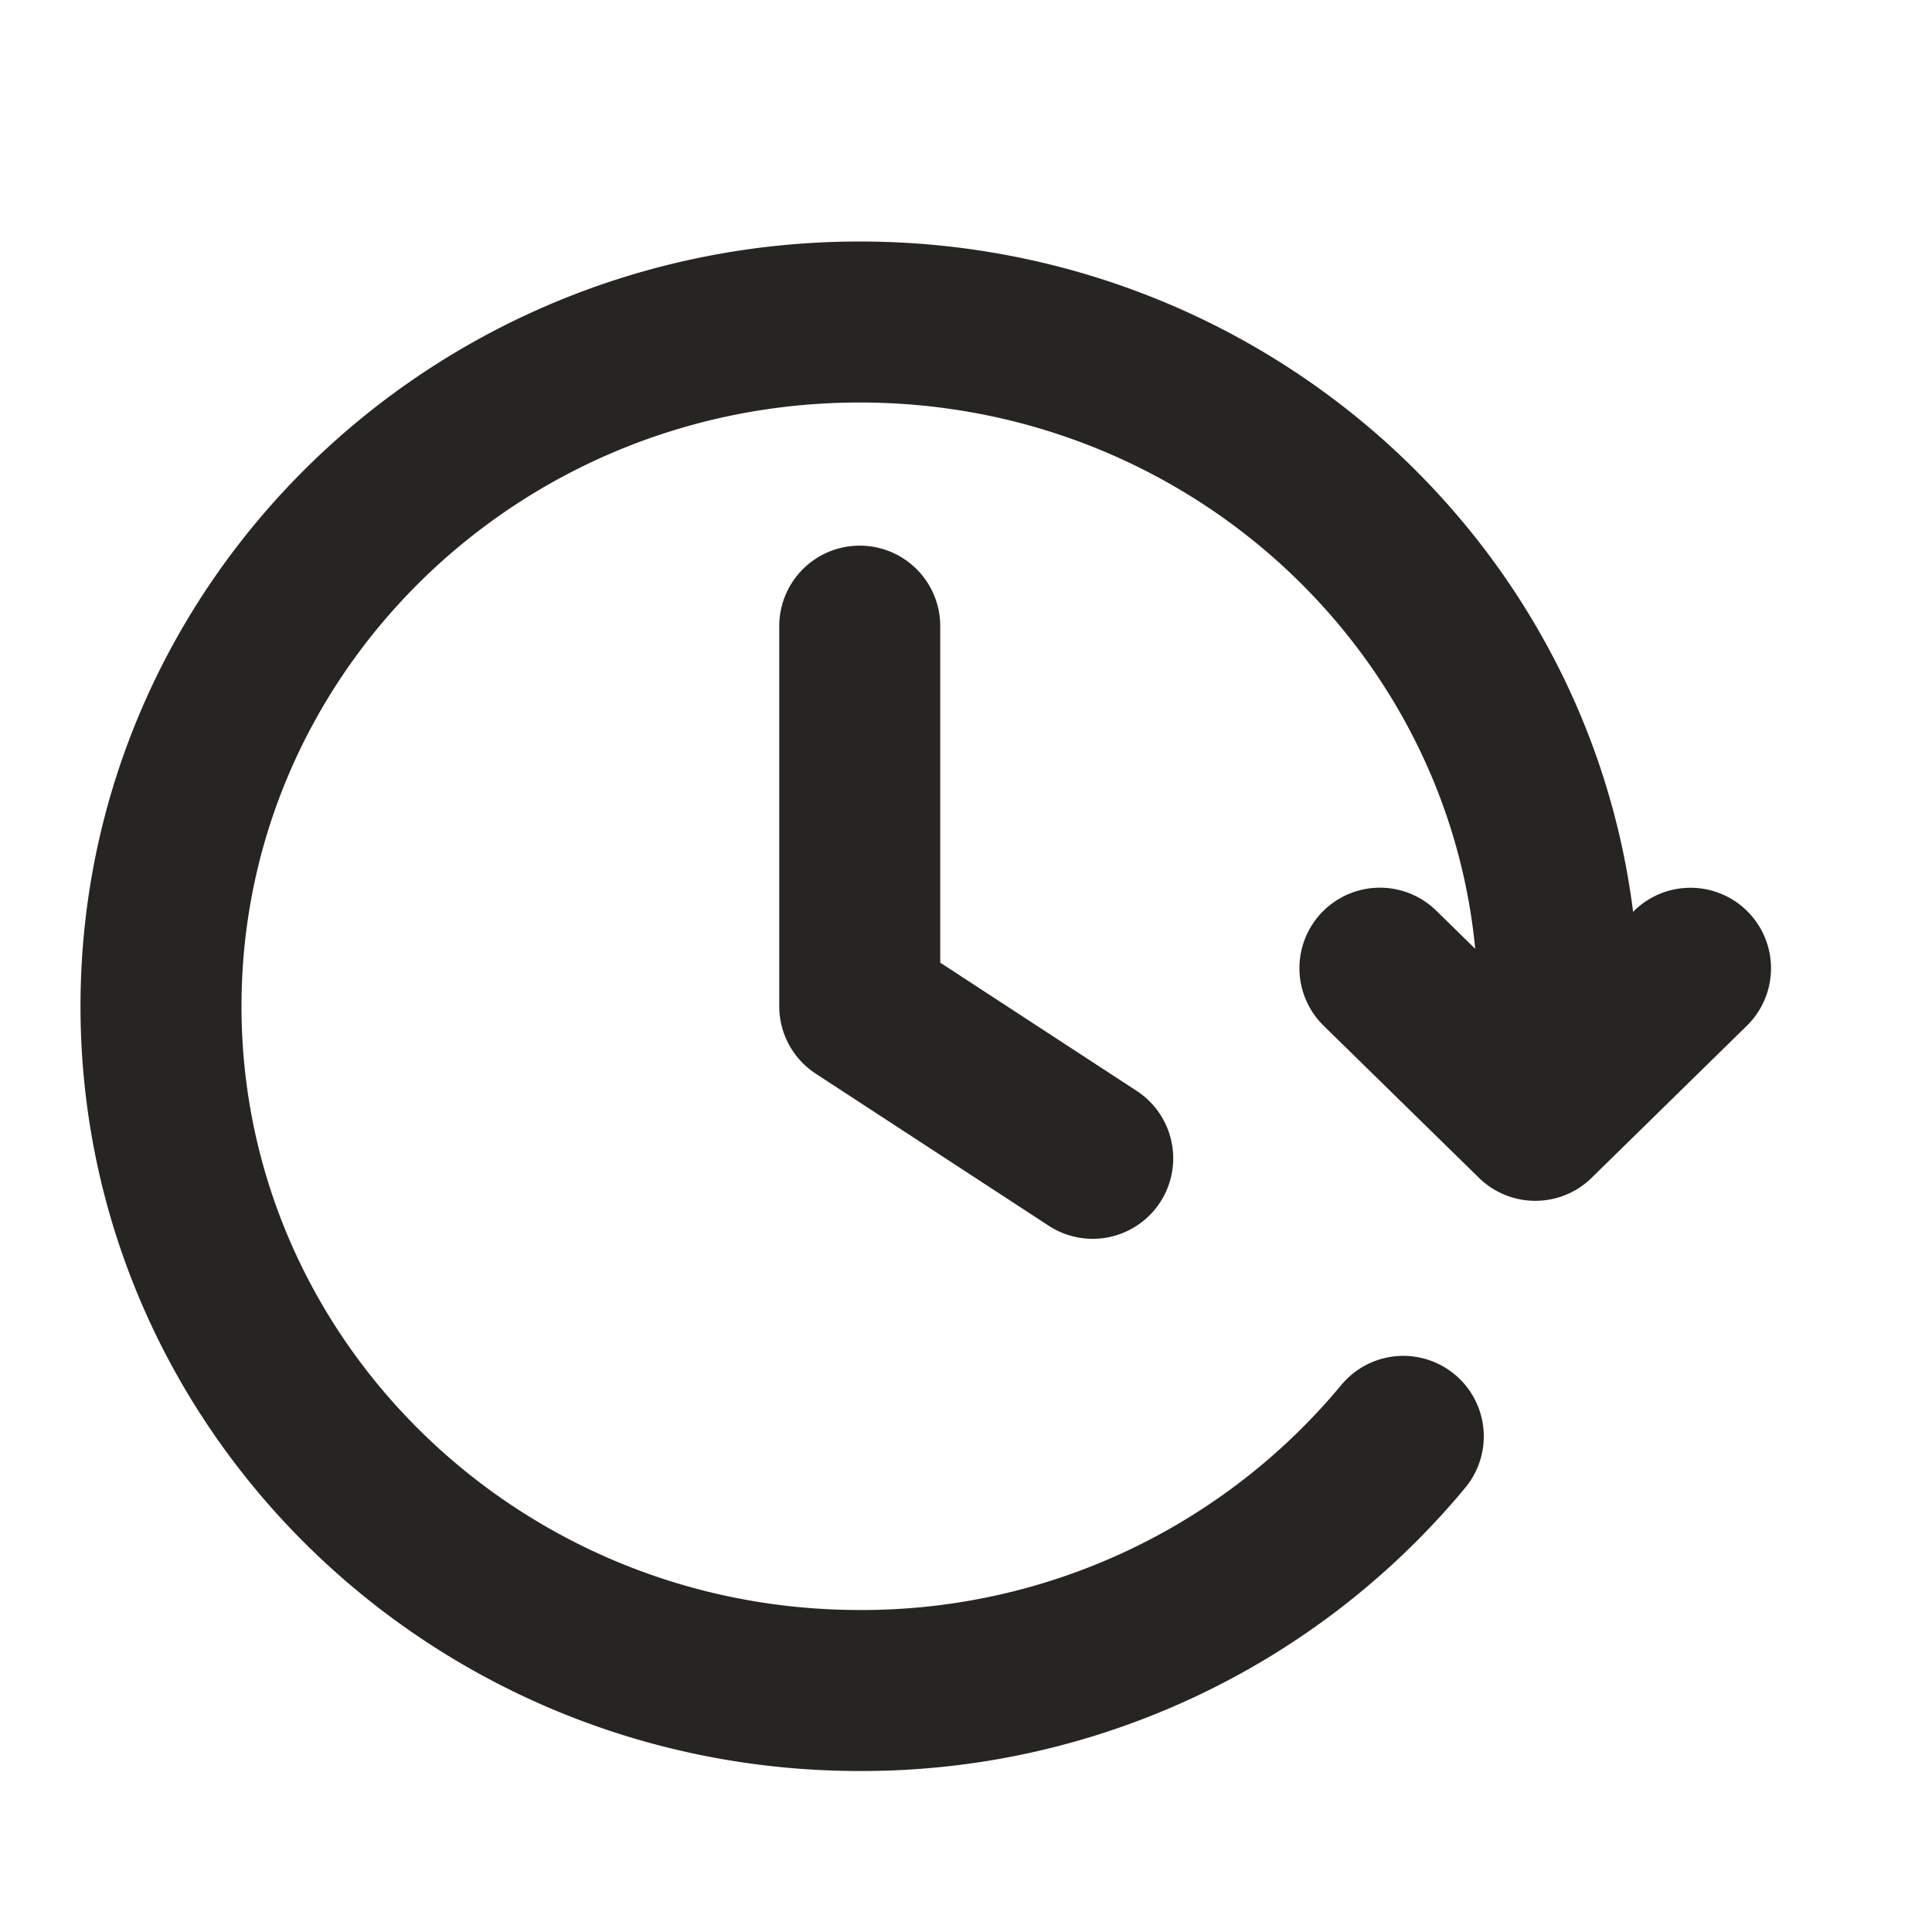 <svg width="24" height="24" fill="none" xmlns="http://www.w3.org/2000/svg"><path d="M21 12.028l-1.928 1.889-1.93-1.89m2.166 1.417c.035-.31.052-.625.052-.944 0-4.694-3.886-8.5-8.68-8.5S2 7.806 2 12.5 5.886 21 10.68 21a8.734 8.734 0 006.752-3.157M10.68 7.778V12.5l2.894 1.889" stroke="#262522" stroke-width="2" stroke-linecap="round" stroke-linejoin="round"/></svg>